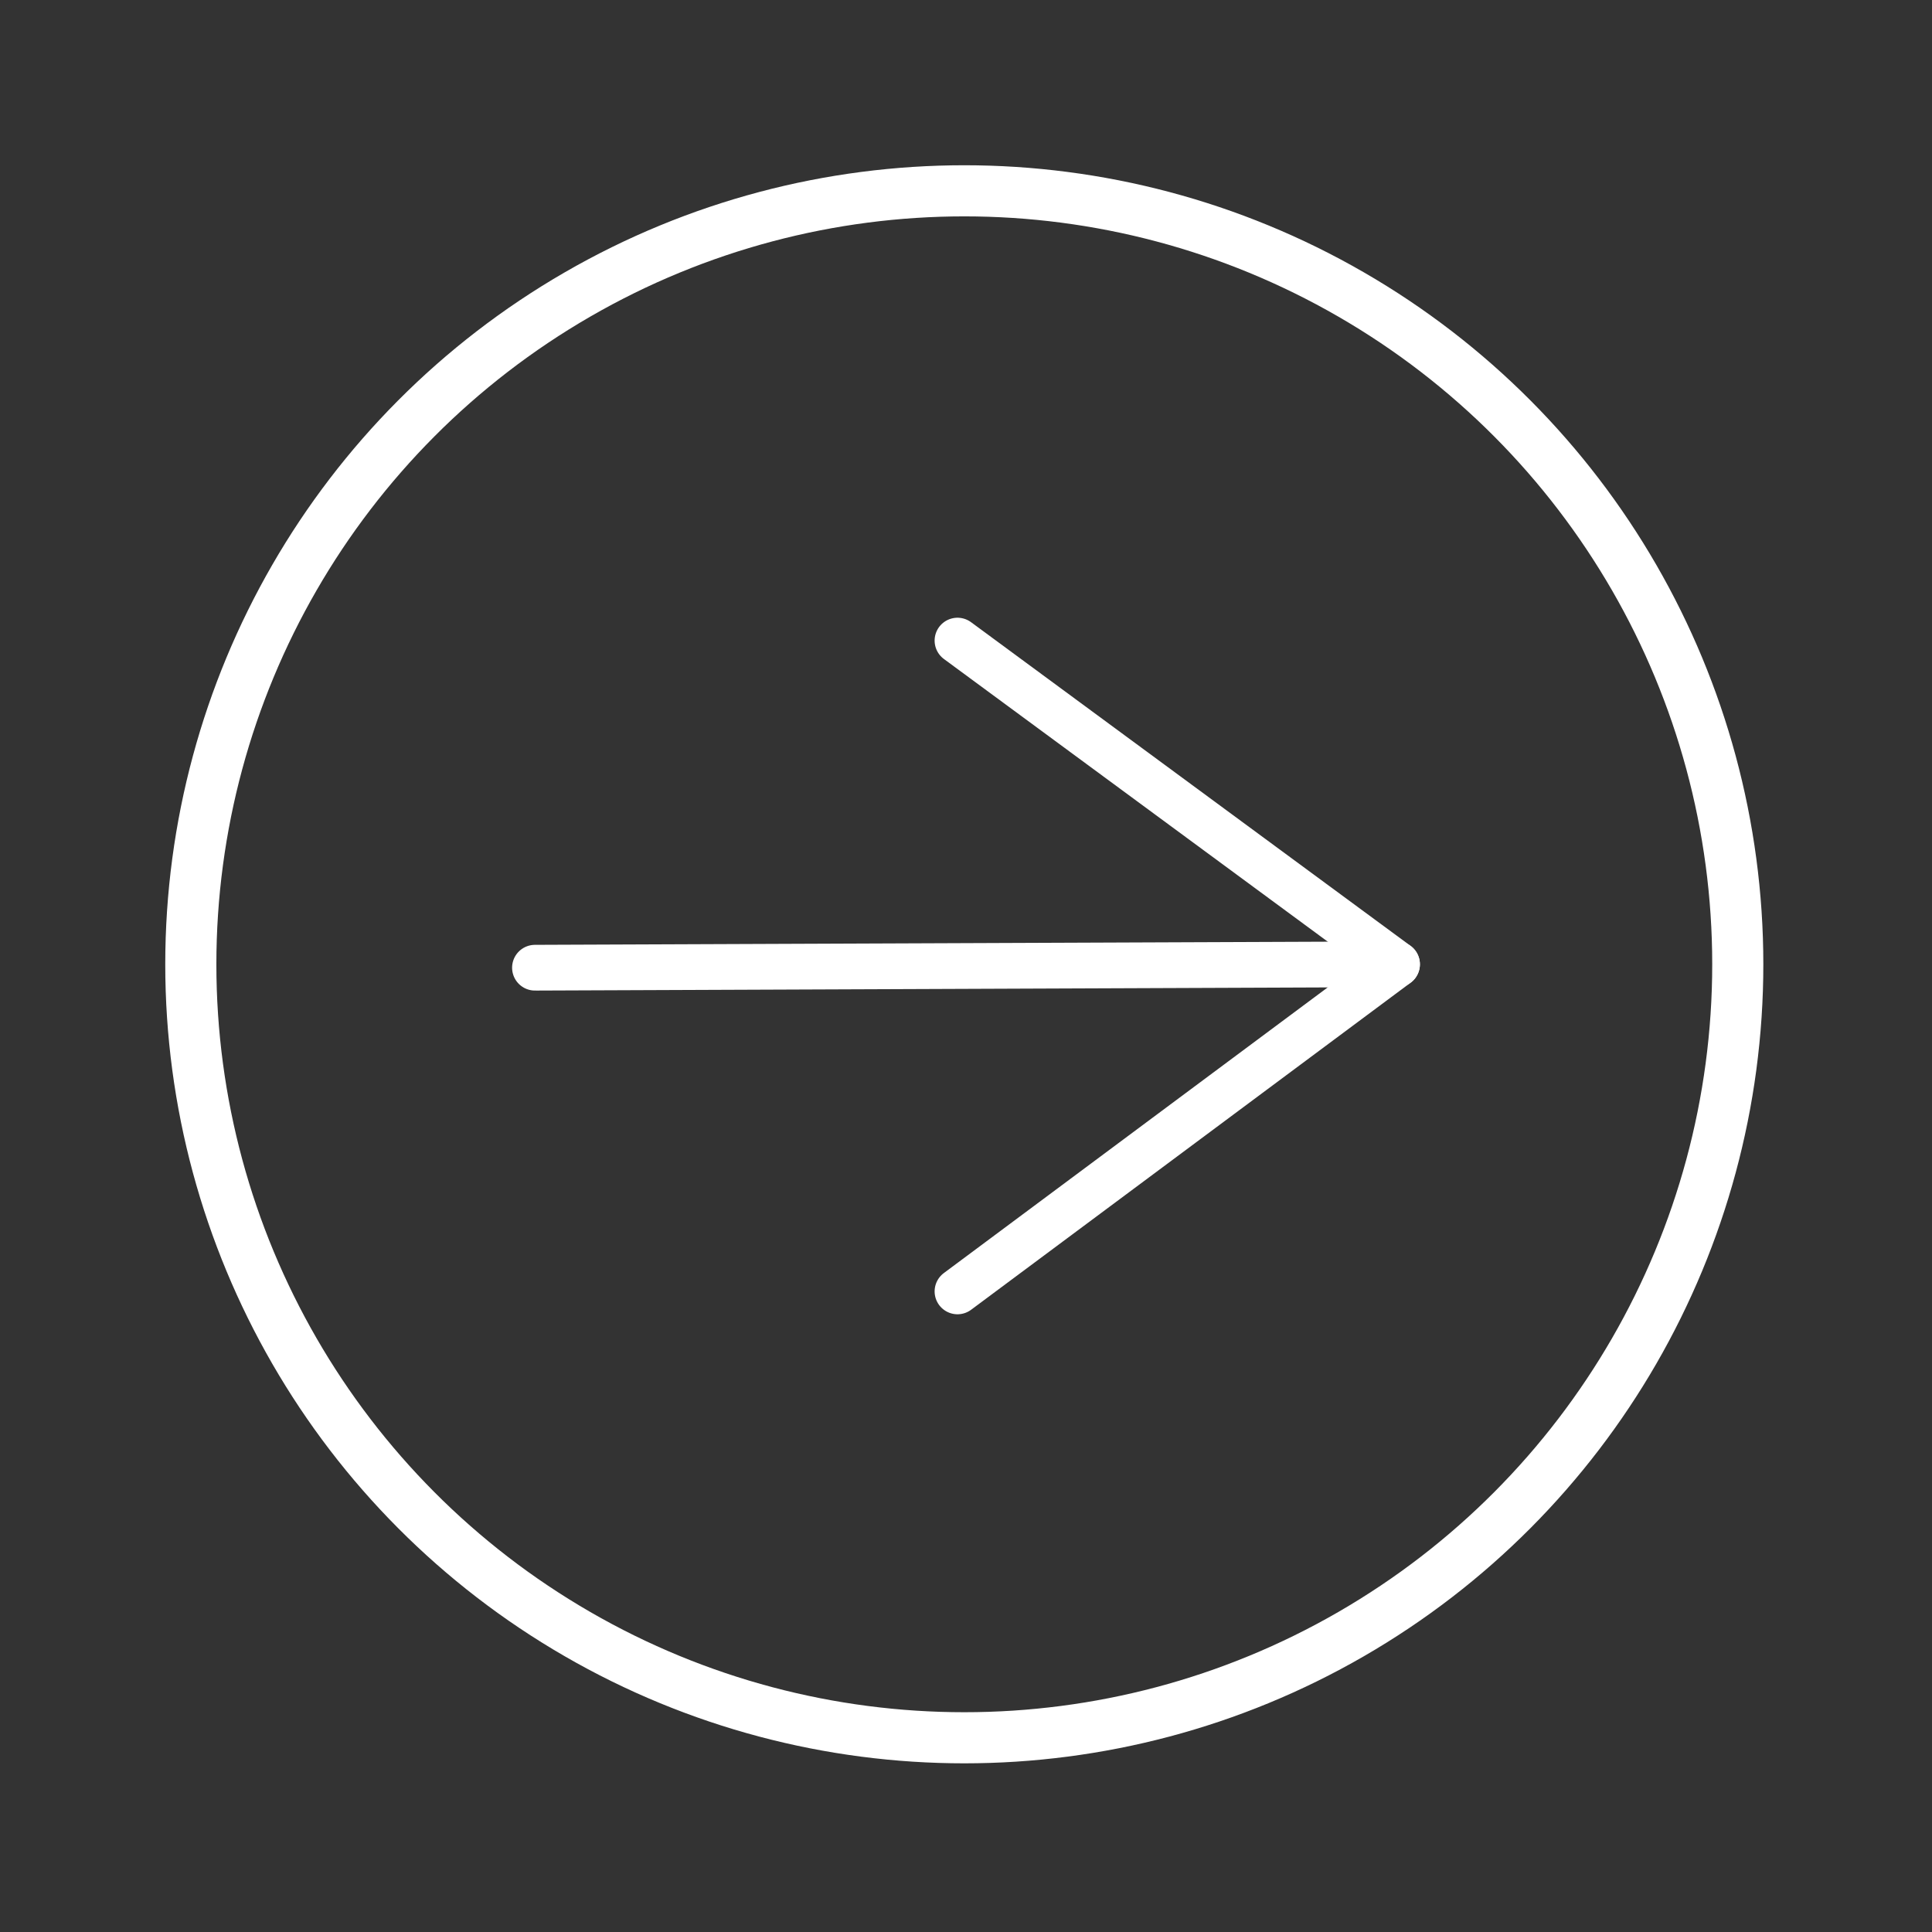 <?xml version="1.0" encoding="utf-8"?>
<!-- Generator: Adobe Illustrator 22.0.1, SVG Export Plug-In . SVG Version: 6.00 Build 0)  -->
<svg version="1.1" id="Calque_1" xmlns="http://www.w3.org/2000/svg" xmlns:xlink="http://www.w3.org/1999/xlink" x="0px" y="0px"
	 viewBox="0 0 56.7 56.7" style="enable-background:new 0 0 56.7 56.7;" xml:space="preserve">
<rect x="0" y="0" width="56.7" height="56.7" fill="#333333" stroke="none"/>
<style type="text/css">
	.st0{fill:none;stroke:#FFFFFF;stroke-width:1.5;stroke-miterlimit:10;}
	.st1{fill:none;stroke:#FFFFFF;stroke-width:1.342;stroke-linecap:round;stroke-linejoin:round;stroke-miterlimit:10;}
</style>
<circle class="st0" cx="28.3" cy="28.3" r="22.7"/>
<g>
	<line class="st1" x1="15.7" y1="28.4" x2="40.9" y2="28.3"/>
	<line class="st1" x1="28.1" y1="18.8" x2="41" y2="28.3"/>
	<line class="st1" x1="28.1" y1="37.9" x2="41" y2="28.3"/>
</g>
</svg>
